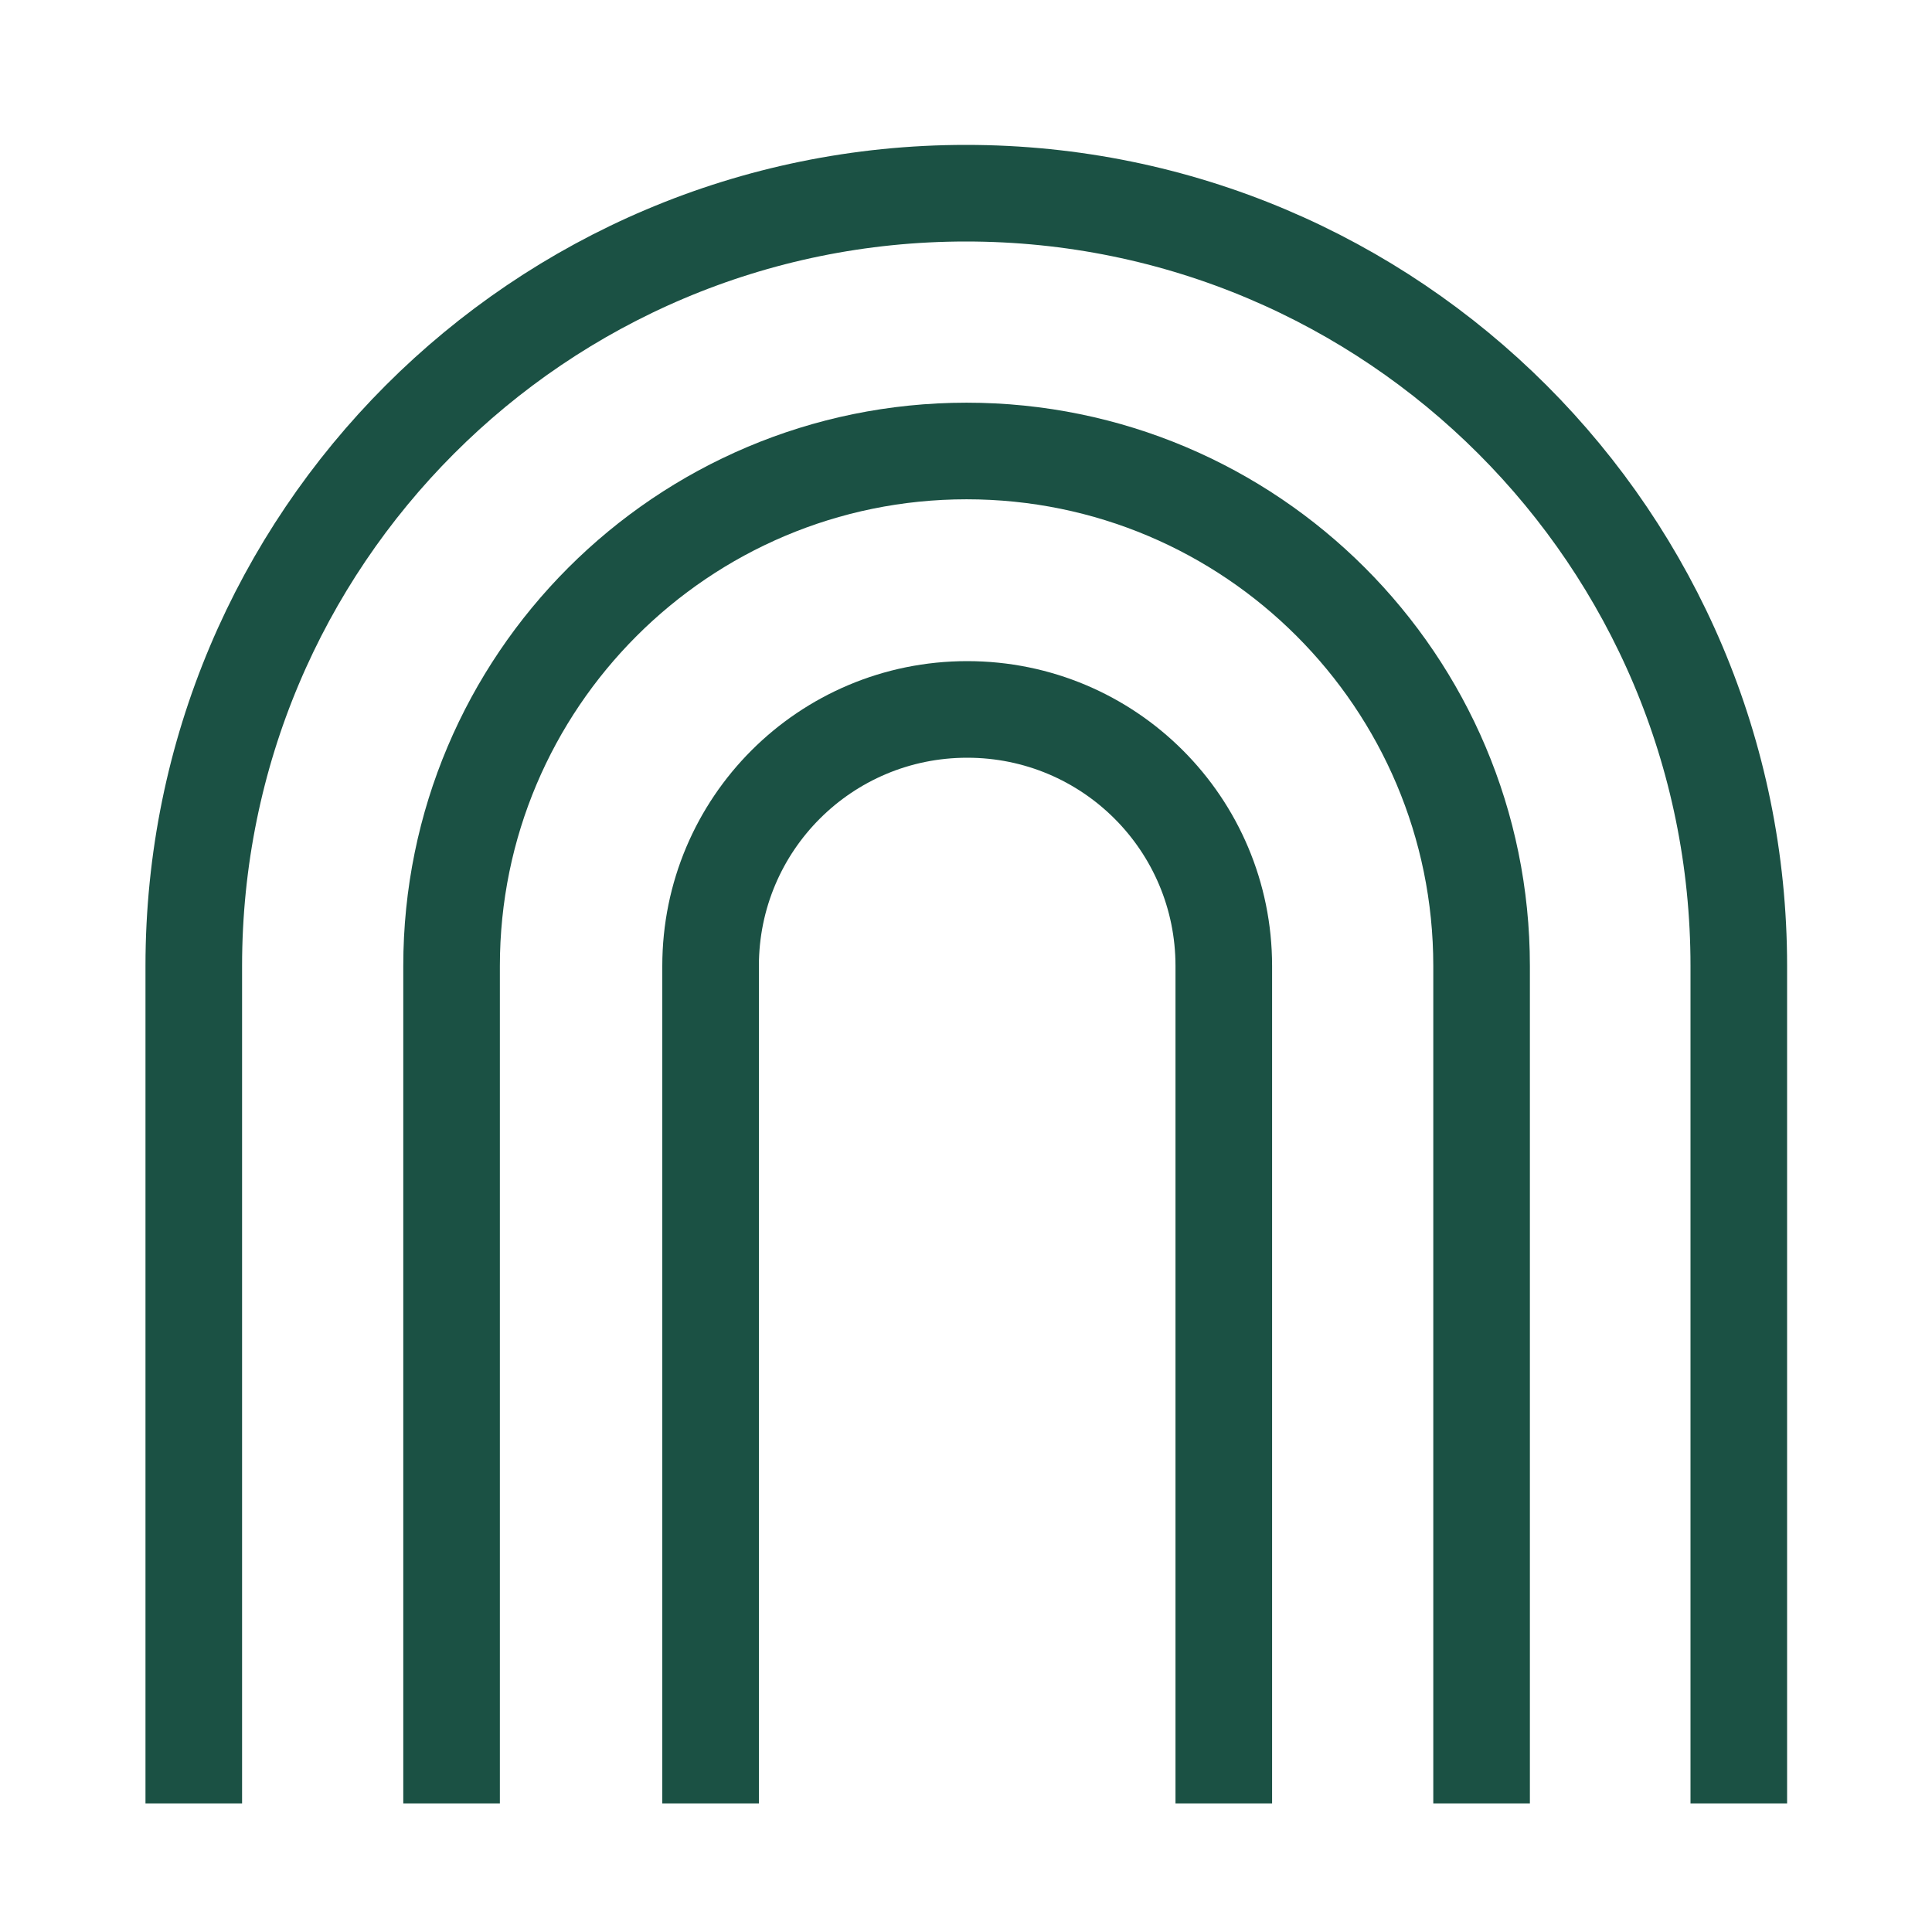 <?xml version="1.0" encoding="UTF-8"?> <svg xmlns="http://www.w3.org/2000/svg" width="30" height="30" viewBox="0 0 30 30" fill="none"><g clip-path="url(#clip0_24_1119)"><path d="M19.003 28.003V15C19.003 12.797 17.222 11.016 15.019 11.016C12.815 11.016 11.034 12.797 11.034 15V28.003" stroke="#1B5144" stroke-width="1.5" stroke-miterlimit="10"></path><path d="M23.006 28.003V15C23.006 10.584 19.425 7.003 15.009 7.003C10.594 7.003 7.012 10.584 7.012 15V28.003" stroke="#1B5144" stroke-width="1.5" stroke-miterlimit="10"></path><path d="M27 28.003V15C27 8.372 21.628 3 15 3C8.372 3 3.009 8.372 3.009 15V28.003" stroke="#1B5144" stroke-width="1.5" stroke-miterlimit="10"></path></g><defs><clipPath id="clip0_24_1119"><rect width="30" height="30" fill="white"></rect></clipPath></defs></svg> 